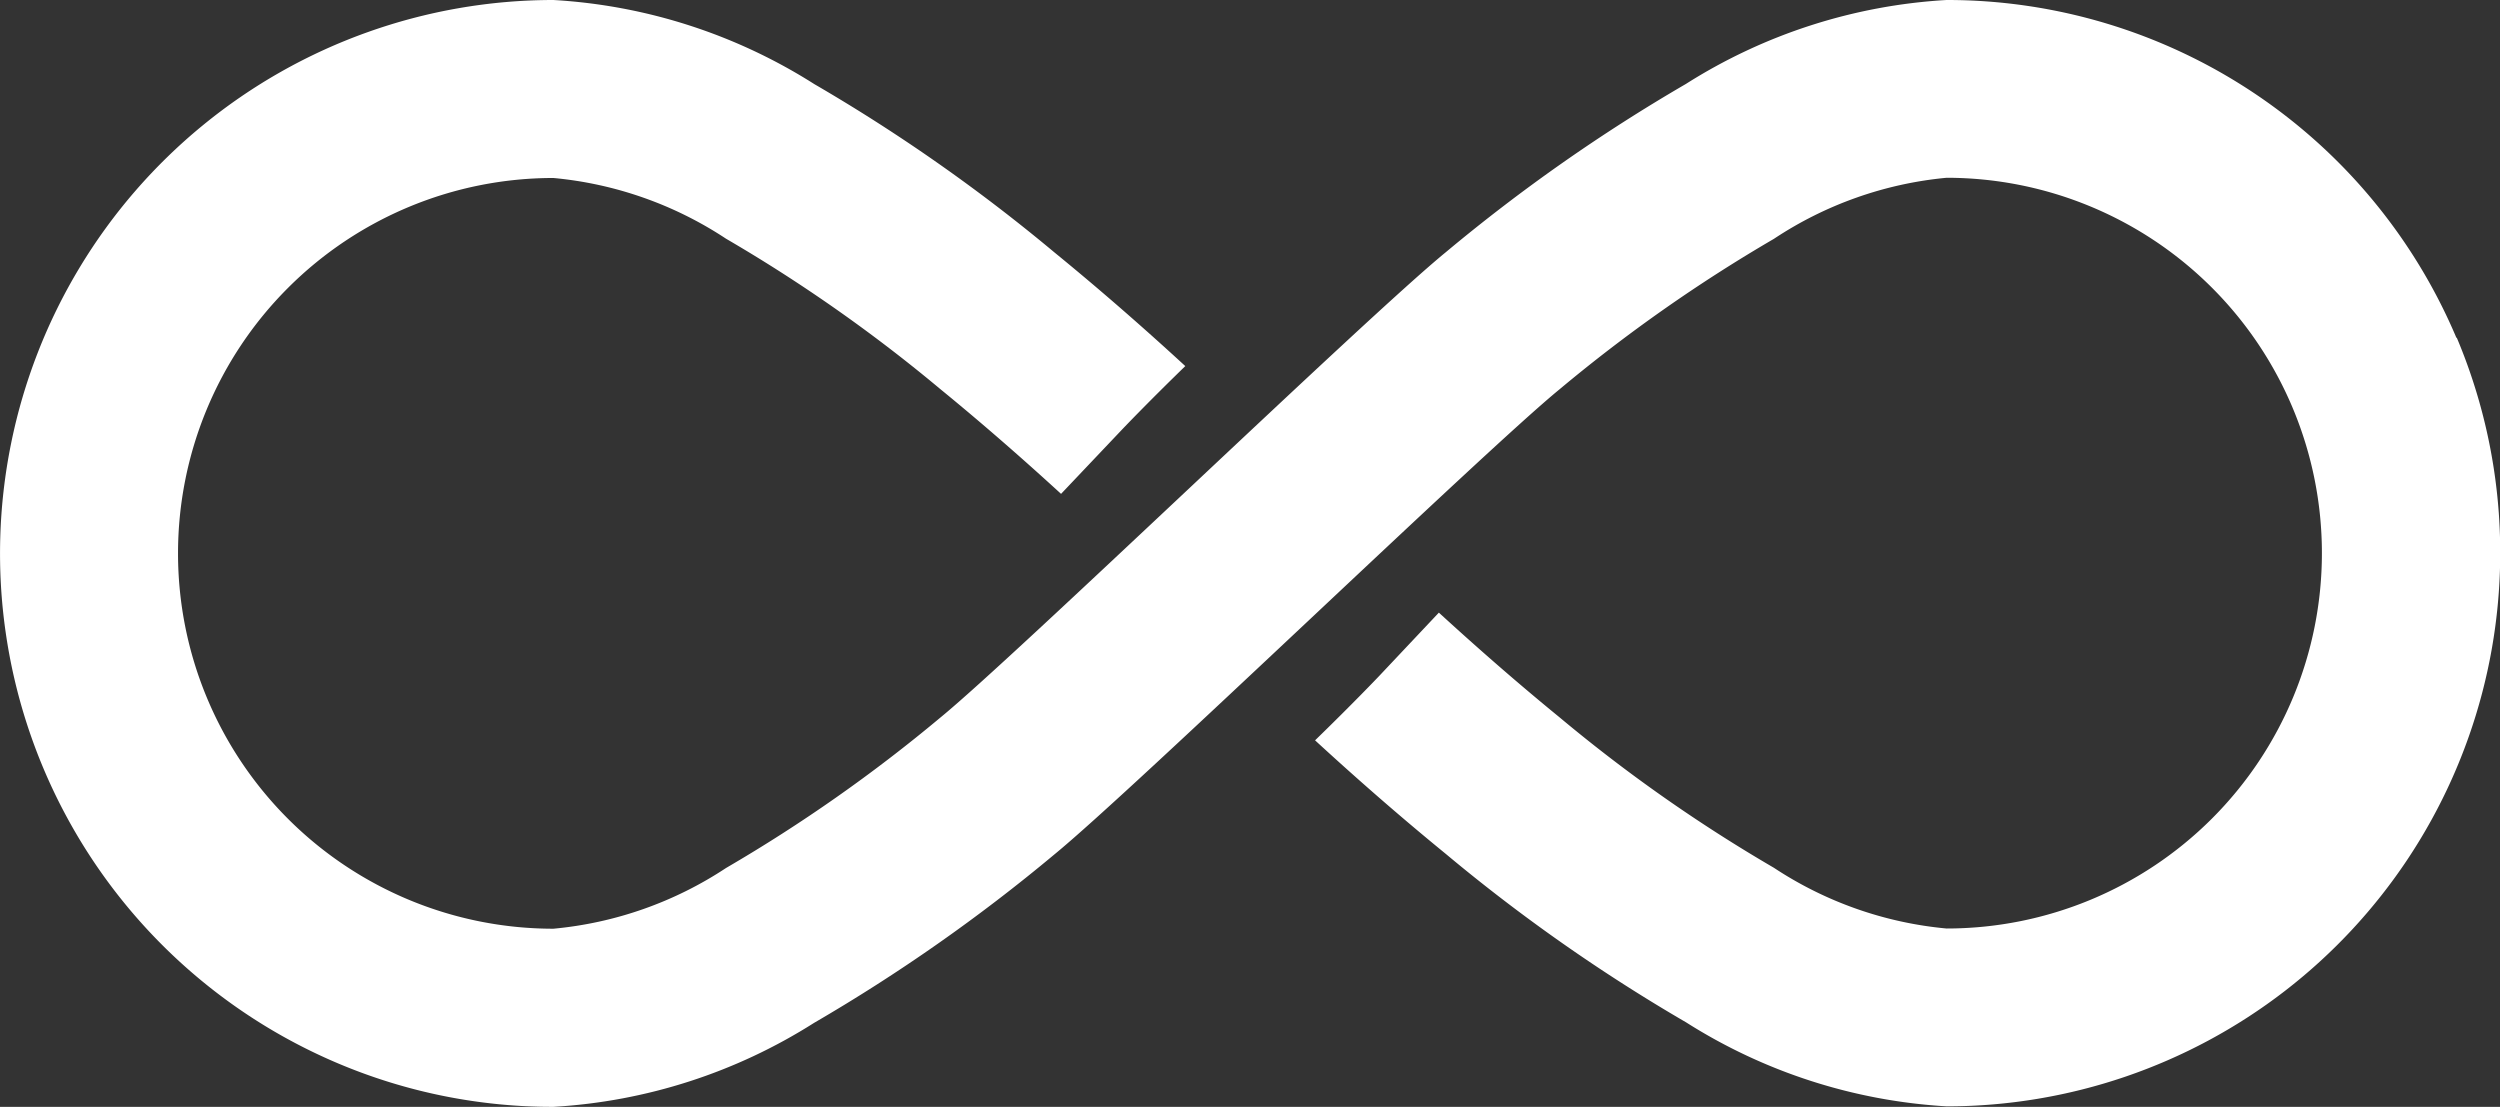 <svg xmlns="http://www.w3.org/2000/svg" width="35.156" height="15.565" viewBox="0 0 35.156 15.565">
  <rect x="0" y="0" width="35.156" height="15.565" fill="#333333" stroke="none"/>
  <path id="Tracciato_554" data-name="Tracciato 554" d="M34.544,4.753A7.777,7.777,0,0,0,27.373,0a7.668,7.668,0,0,0-3.666,1.181,24.4,24.4,0,0,0-3.376,2.366c-1.117.913-6.072,5.7-7.11,6.546a21.836,21.836,0,0,1-3.011,2.113,5.286,5.286,0,0,1-2.428.854,5.278,5.278,0,0,1,0-10.557,5.285,5.285,0,0,1,2.428.854,21.844,21.844,0,0,1,3.011,2.113c.621.507,1.2,1.017,1.7,1.475l.84-.886c.037-.039.369-.388.907-.911-.536-.493-1.162-1.045-1.842-1.6a24.4,24.4,0,0,0-3.376-2.366A7.668,7.668,0,0,0,7.782,0a7.784,7.784,0,0,0-3.03,14.953,7.735,7.735,0,0,0,3.03.612,7.668,7.668,0,0,0,3.666-1.181,24.412,24.412,0,0,0,3.376-2.366c1.117-.913,6.072-5.7,7.11-6.546a21.842,21.842,0,0,1,3.011-2.113A5.286,5.286,0,0,1,27.373,2.5a5.278,5.278,0,1,1,0,10.557,5.285,5.285,0,0,1-2.428-.854,21.841,21.841,0,0,1-3.011-2.113c-.621-.507-1.2-1.017-1.7-1.475L19.4,9.5c-.037.039-.369.388-.907.911.536.493,1.162,1.045,1.842,1.6a24.409,24.409,0,0,0,3.376,2.366,7.668,7.668,0,0,0,3.666,1.181,7.786,7.786,0,0,0,7.17-10.812" fill="#fff"/>
</svg>
